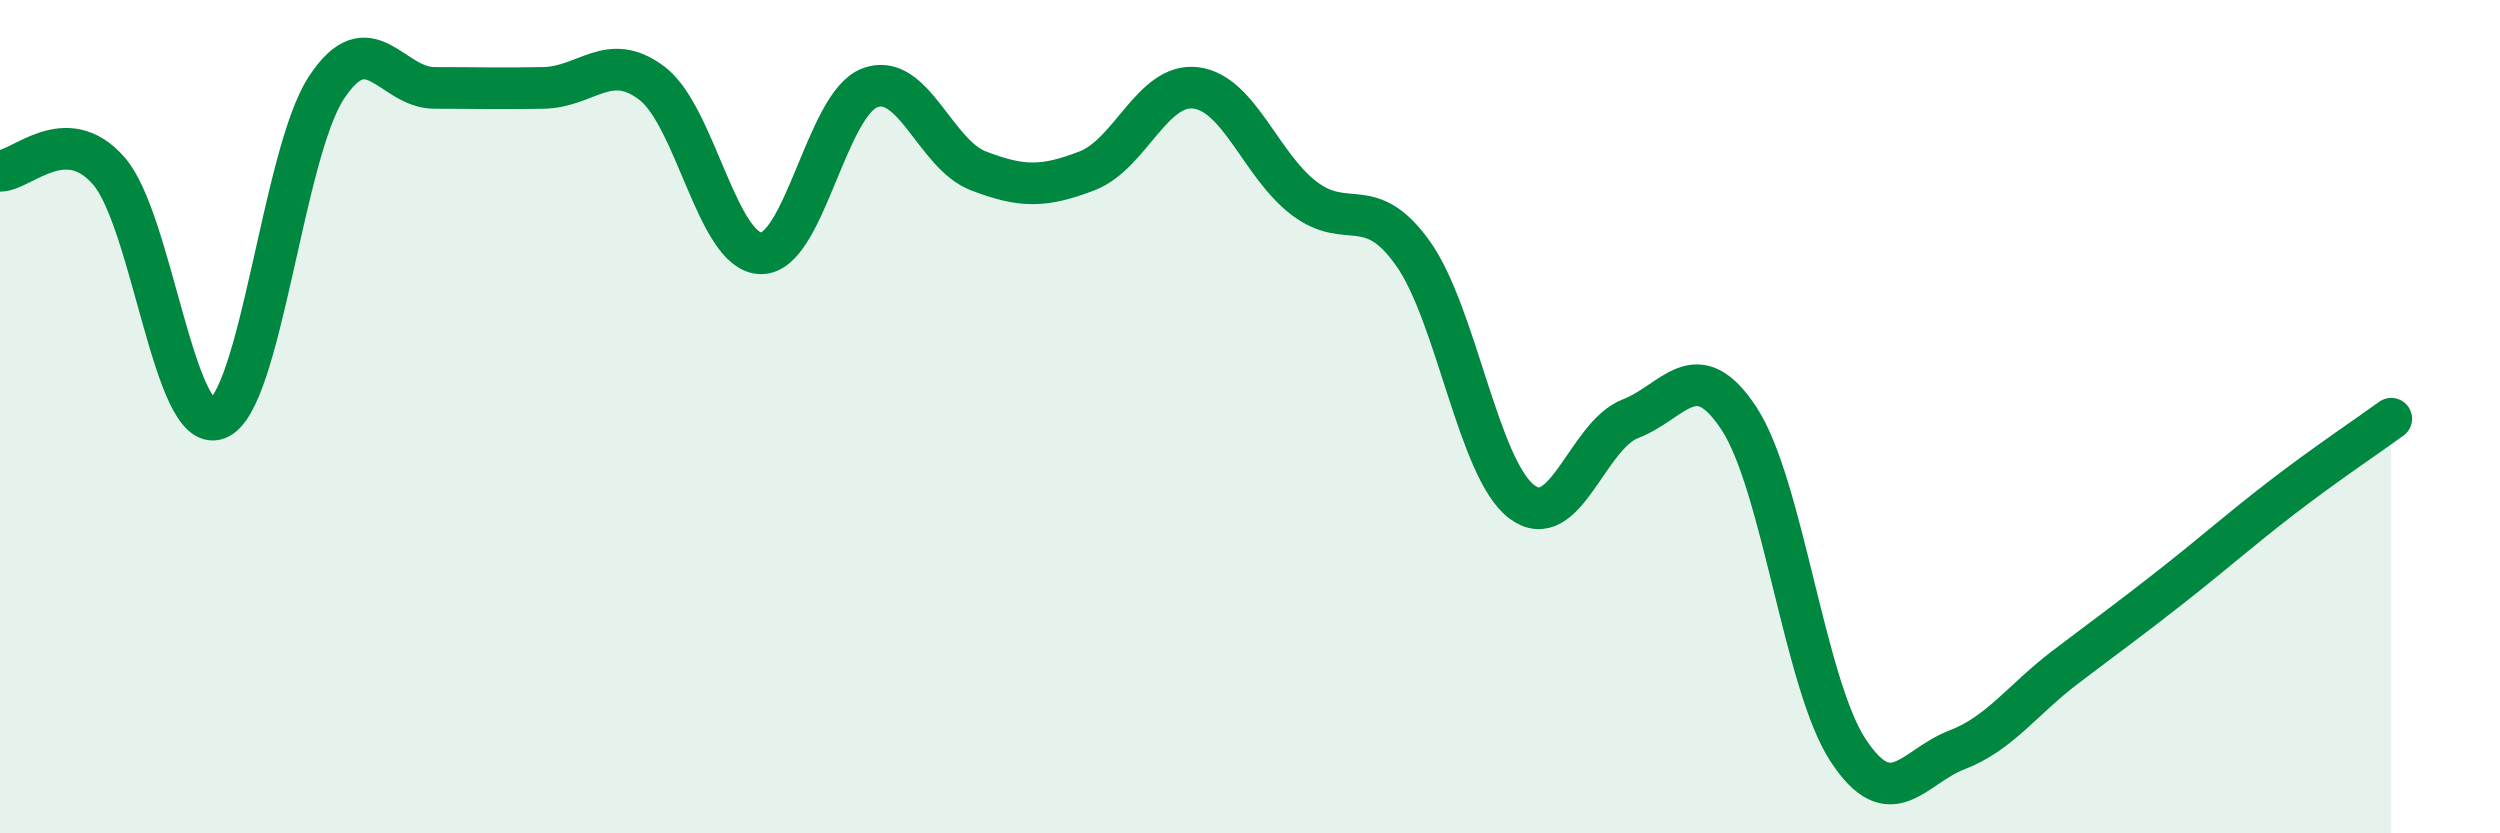 
    <svg width="60" height="20" viewBox="0 0 60 20" xmlns="http://www.w3.org/2000/svg">
      <path
        d="M 0,4.1 C 0.52,4.1 1.57,2.91 2.61,4.1 C 3.65,5.29 4.18,10.45 5.22,10.05 C 6.26,9.65 6.79,3.7 7.83,2.11 C 8.87,0.52 9.39,2.11 10.43,2.11 C 11.47,2.11 12,2.13 13.04,2.11 C 14.08,2.09 14.61,1.21 15.65,2 C 16.69,2.79 17.22,6.06 18.26,6.08 C 19.3,6.1 19.83,2.51 20.87,2.11 C 21.91,1.71 22.44,3.7 23.48,4.1 C 24.52,4.5 25.05,4.5 26.09,4.1 C 27.13,3.7 27.66,1.98 28.7,2.11 C 29.74,2.24 30.26,3.97 31.3,4.76 C 32.34,5.55 32.87,4.62 33.91,6.08 C 34.95,7.54 35.48,11.25 36.52,12.04 C 37.56,12.83 38.09,10.45 39.13,10.05 C 40.17,9.65 40.7,8.46 41.74,10.05 C 42.78,11.64 43.31,16.41 44.35,18 C 45.39,19.59 45.92,18.4 46.96,18 C 48,17.6 48.53,16.8 49.57,16.01 C 50.61,15.22 51.13,14.85 52.17,14.03 C 53.21,13.21 53.74,12.73 54.78,11.93 C 55.82,11.13 56.87,10.43 57.39,10.05L57.39 20L0 20Z"
        fill="#008740"
        opacity="0.1"
        stroke-linecap="round"
        stroke-linejoin="round"
      />
      <path
        d="M 0,4.1 C 0.52,4.1 1.57,2.91 2.61,4.1 C 3.65,5.29 4.18,10.45 5.22,10.05 C 6.26,9.65 6.79,3.7 7.83,2.11 C 8.87,0.52 9.39,2.11 10.43,2.11 C 11.47,2.11 12,2.13 13.04,2.11 C 14.08,2.09 14.61,1.21 15.65,2 C 16.69,2.79 17.22,6.06 18.26,6.08 C 19.3,6.1 19.83,2.51 20.87,2.11 C 21.91,1.71 22.44,3.7 23.48,4.1 C 24.52,4.5 25.05,4.5 26.09,4.1 C 27.13,3.7 27.66,1.98 28.7,2.11 C 29.74,2.24 30.26,3.97 31.3,4.76 C 32.34,5.55 32.87,4.62 33.91,6.08 C 34.95,7.54 35.48,11.25 36.52,12.04 C 37.56,12.83 38.09,10.45 39.13,10.05 C 40.17,9.65 40.7,8.46 41.74,10.05 C 42.78,11.64 43.31,16.41 44.35,18 C 45.39,19.59 45.92,18.4 46.96,18 C 48,17.6 48.53,16.8 49.57,16.01 C 50.61,15.22 51.13,14.85 52.17,14.03 C 53.21,13.21 53.74,12.73 54.78,11.93 C 55.82,11.13 56.87,10.43 57.39,10.05"
        stroke="#008740"
        stroke-width="1"
        fill="none"
        stroke-linecap="round"
        stroke-linejoin="round"
      />
    </svg>
  
